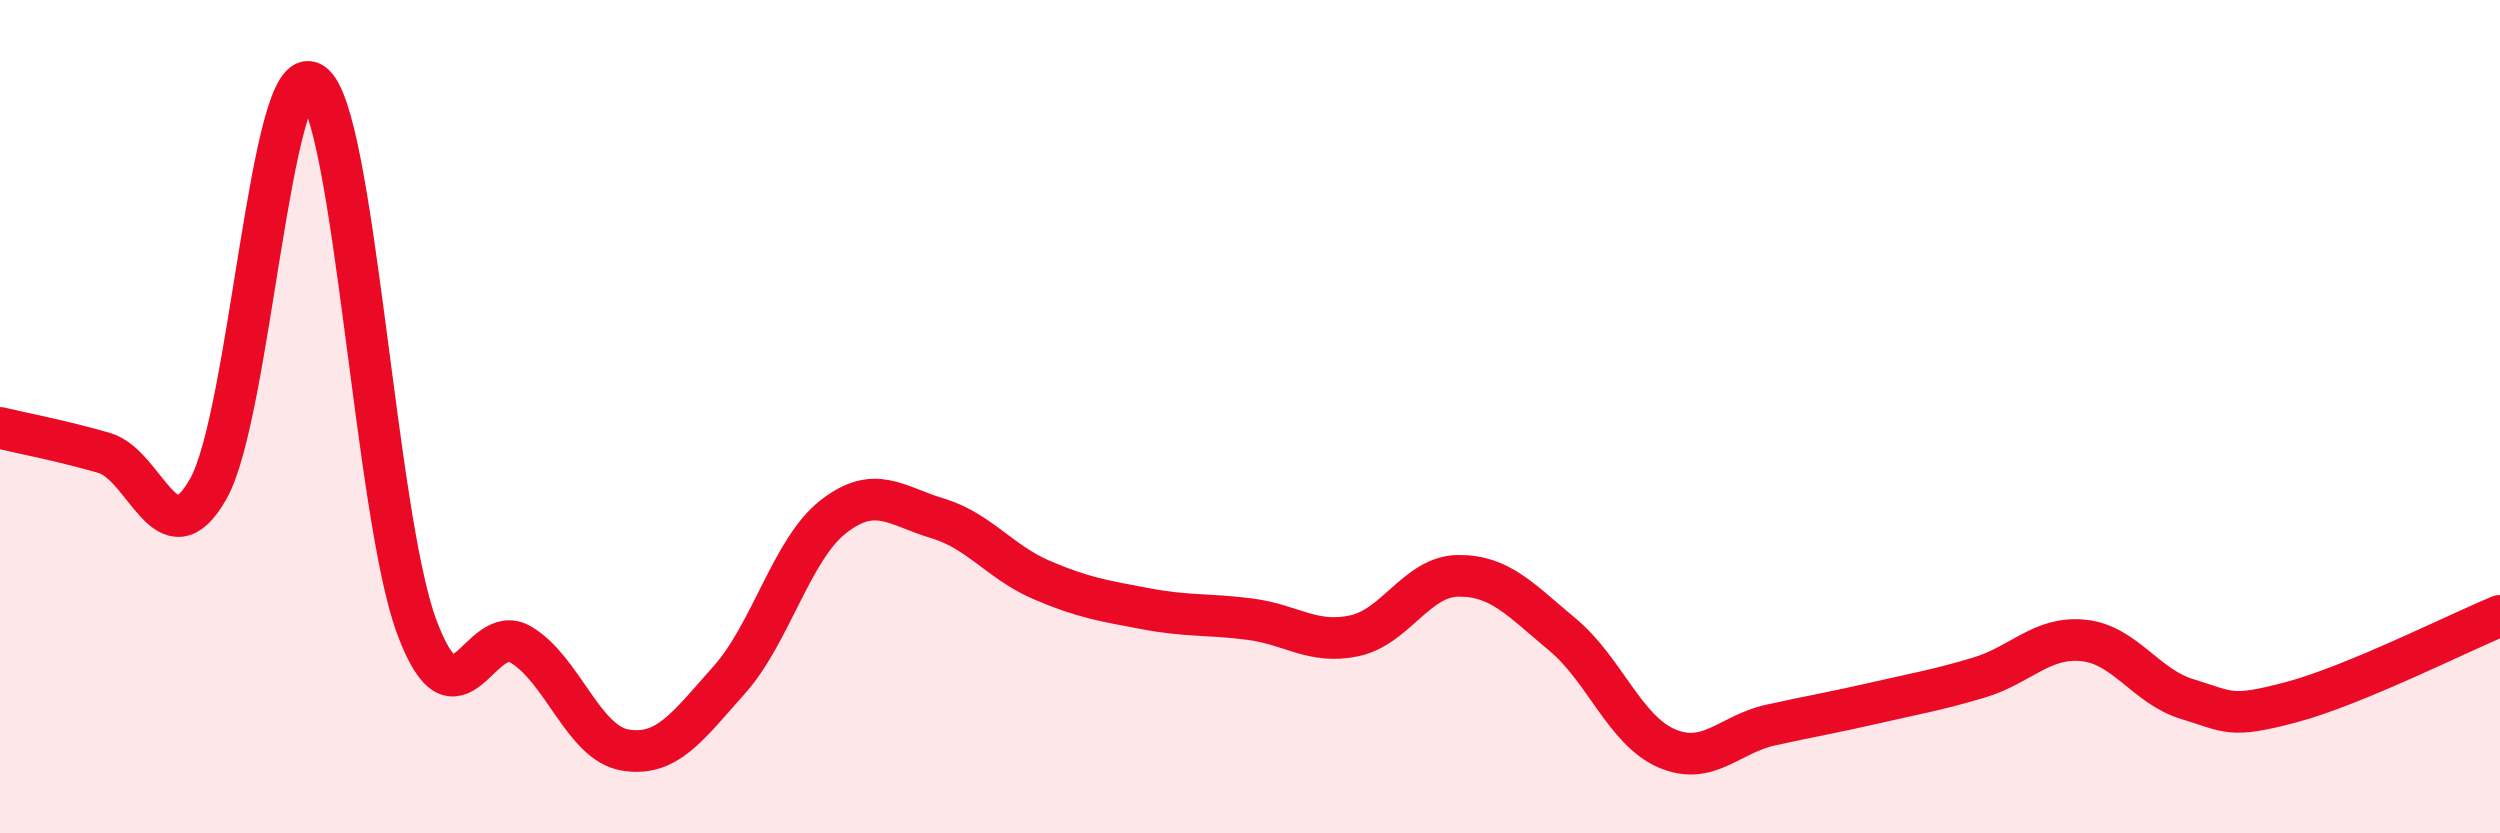 
    <svg width="60" height="20" viewBox="0 0 60 20" xmlns="http://www.w3.org/2000/svg">
      <path
        d="M 0,10.27 C 0.5,10.39 1.5,10.58 2.5,10.87 C 3.5,11.16 4,13.5 5,11.73 C 6,9.96 6.5,1.34 7.5,2 C 8.5,2.66 9,12.35 10,15.04 C 11,17.73 11.5,14.88 12.5,15.47 C 13.5,16.06 14,17.83 15,18 C 16,18.17 16.5,17.44 17.5,16.32 C 18.5,15.2 19,13.18 20,12.4 C 21,11.62 21.5,12.14 22.5,12.44 C 23.5,12.74 24,13.49 25,13.92 C 26,14.35 26.5,14.42 27.5,14.61 C 28.5,14.8 29,14.73 30,14.86 C 31,14.99 31.5,15.47 32.5,15.26 C 33.5,15.05 34,13.83 35,13.82 C 36,13.81 36.5,14.4 37.5,15.23 C 38.5,16.06 39,17.53 40,17.96 C 41,18.39 41.5,17.62 42.5,17.4 C 43.5,17.18 44,17.1 45,16.87 C 46,16.64 46.5,16.56 47.5,16.26 C 48.5,15.96 49,15.27 50,15.37 C 51,15.47 51.5,16.48 52.5,16.78 C 53.5,17.08 53.5,17.25 55,16.85 C 56.5,16.45 59,15.19 60,14.78L60 20L0 20Z"
        fill="#EB0A25"
        opacity="0.1"
        stroke-linecap="round"
        stroke-linejoin="round"
      />
      <path
        d="M 0,10.27 C 0.5,10.39 1.5,10.58 2.5,10.87 C 3.5,11.16 4,13.5 5,11.73 C 6,9.96 6.5,1.34 7.5,2 C 8.5,2.66 9,12.35 10,15.04 C 11,17.73 11.5,14.88 12.5,15.47 C 13.5,16.06 14,17.83 15,18 C 16,18.17 16.5,17.44 17.5,16.32 C 18.5,15.2 19,13.18 20,12.4 C 21,11.62 21.5,12.14 22.5,12.44 C 23.5,12.74 24,13.49 25,13.92 C 26,14.35 26.5,14.42 27.5,14.61 C 28.5,14.8 29,14.73 30,14.86 C 31,14.99 31.5,15.47 32.5,15.26 C 33.5,15.05 34,13.83 35,13.82 C 36,13.81 36.5,14.4 37.5,15.23 C 38.5,16.06 39,17.53 40,17.96 C 41,18.39 41.5,17.62 42.5,17.4 C 43.5,17.18 44,17.1 45,16.87 C 46,16.64 46.5,16.56 47.5,16.26 C 48.5,15.96 49,15.27 50,15.37 C 51,15.47 51.5,16.48 52.5,16.78 C 53.5,17.08 53.5,17.25 55,16.85 C 56.5,16.45 59,15.19 60,14.78"
        stroke="#EB0A25"
        stroke-width="1"
        fill="none"
        stroke-linecap="round"
        stroke-linejoin="round"
      />
    </svg>
  